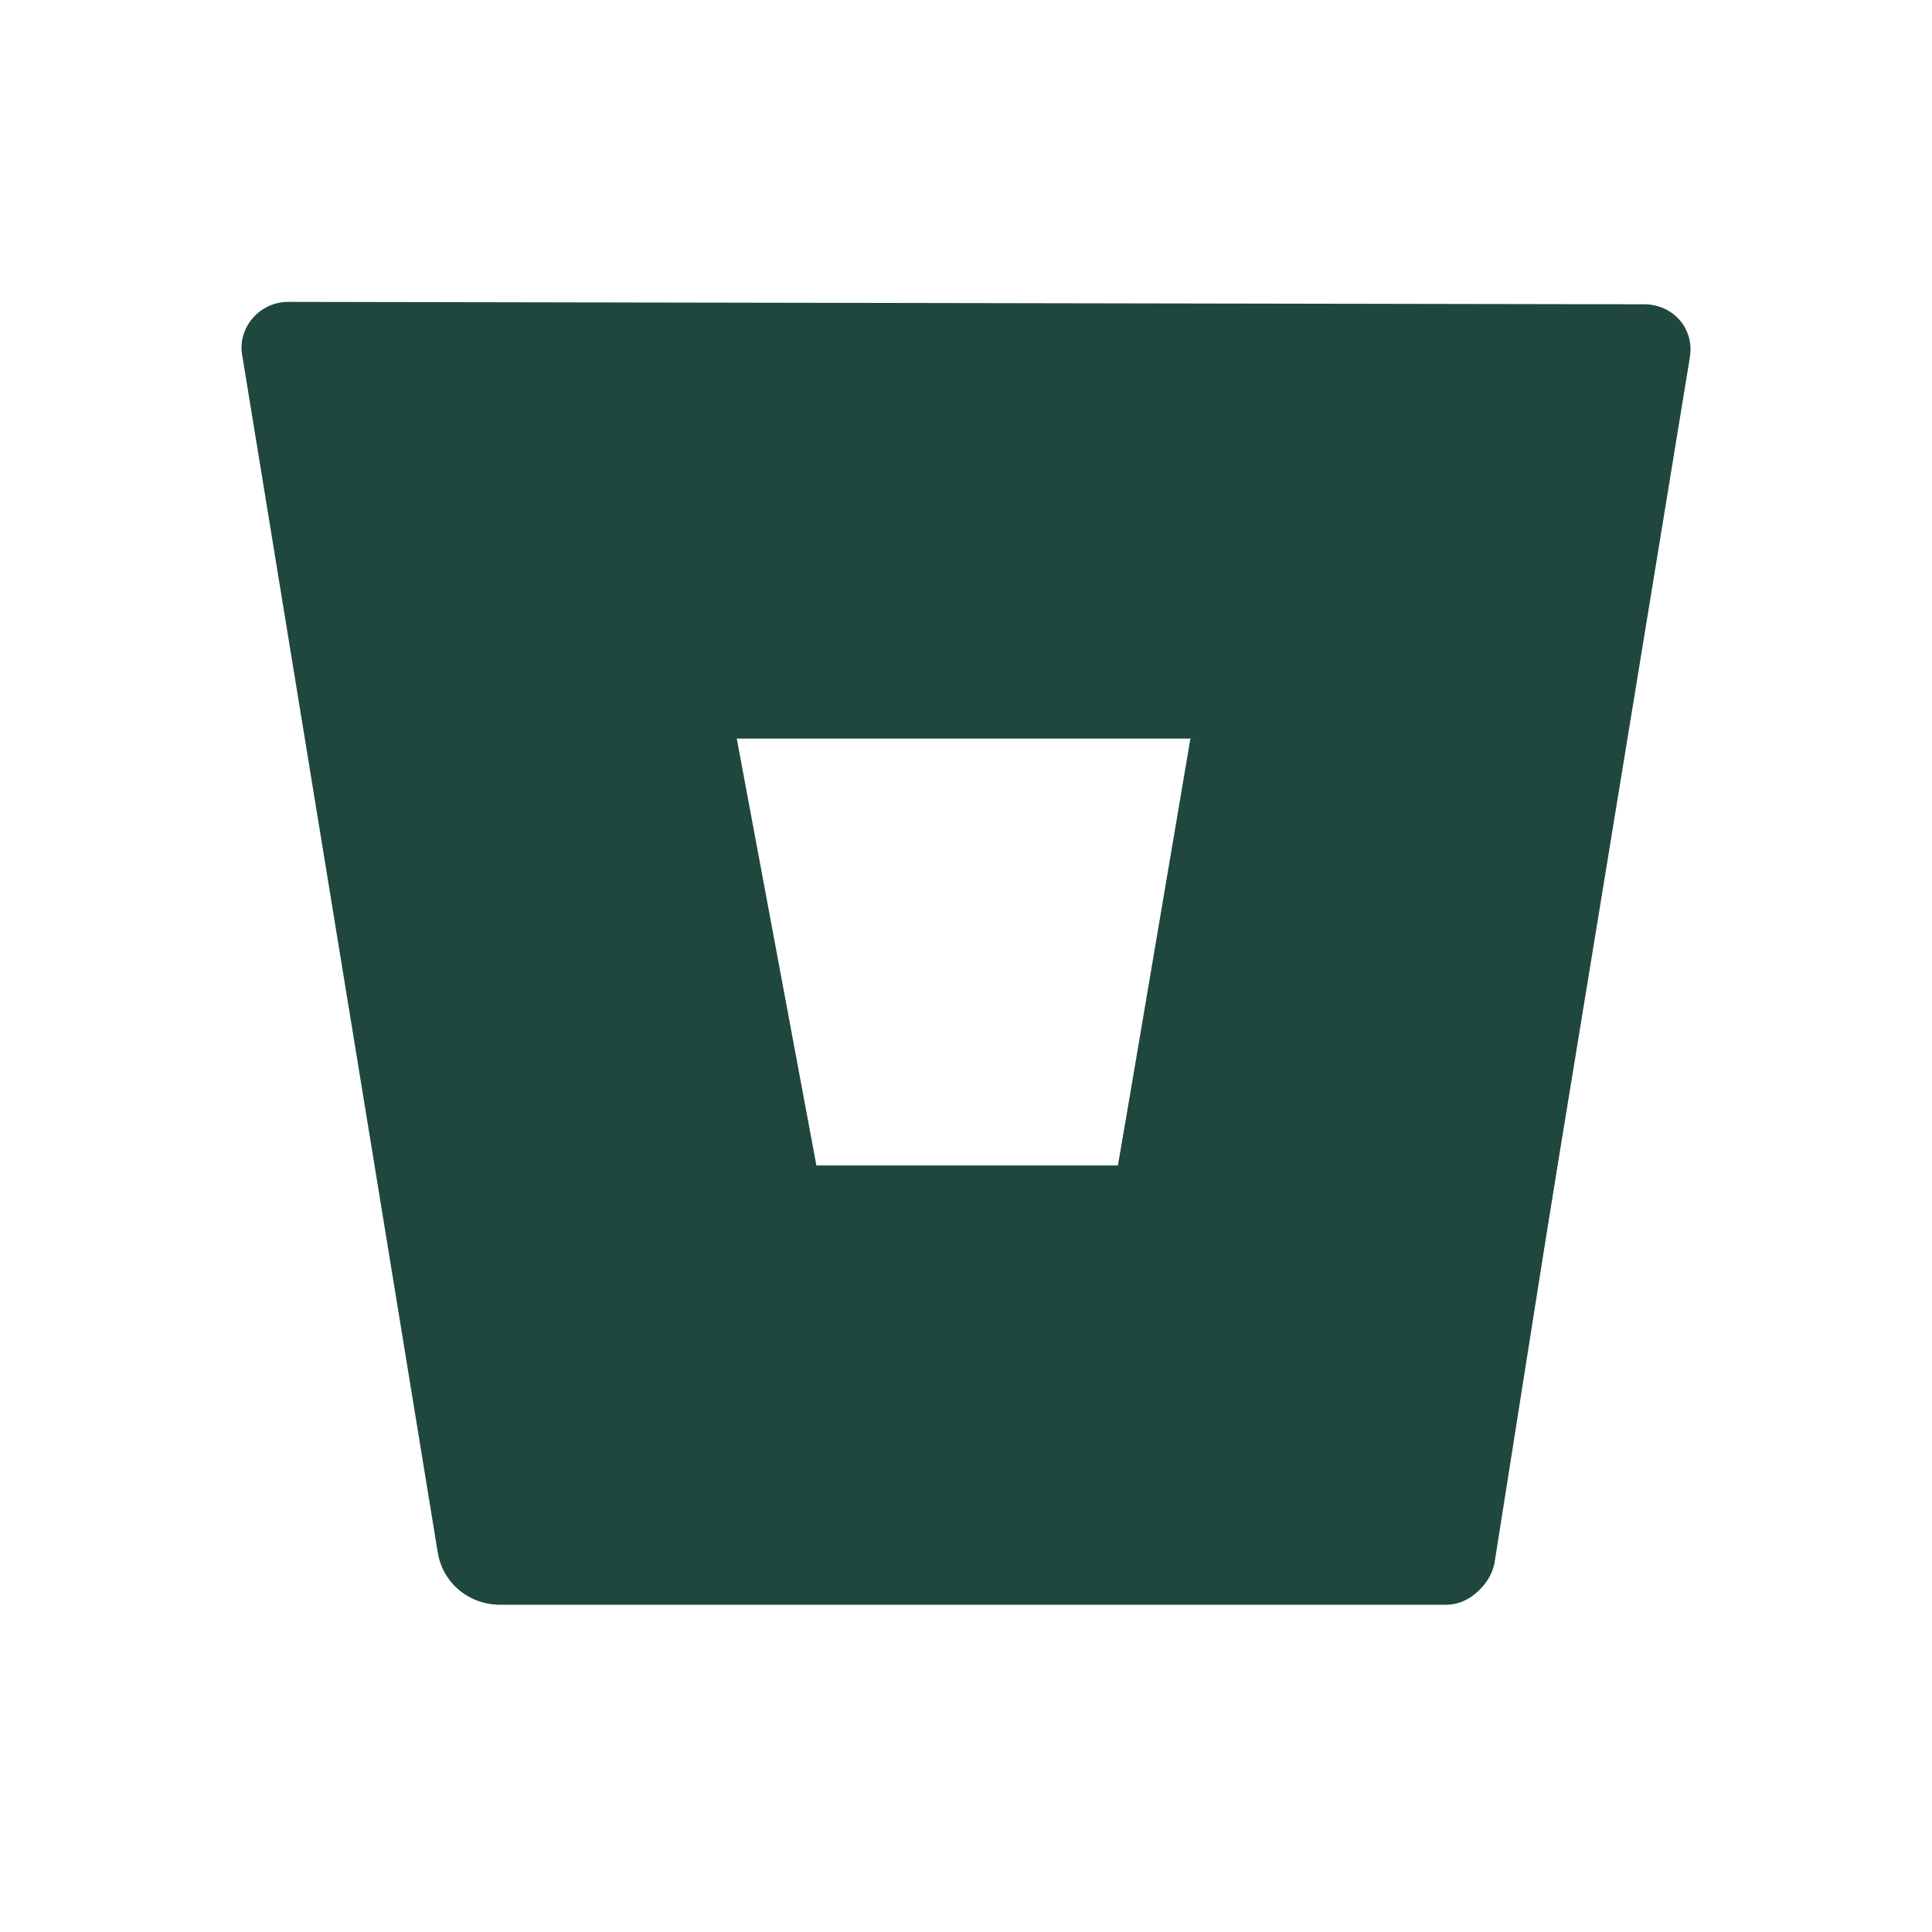 <svg width="108" height="108" viewBox="0 0 108 108" fill="none" xmlns="http://www.w3.org/2000/svg">
<path d="M16.101 16.875C14.483 16.875 13.27 18.358 13.537 19.842L24.463 86.742C24.733 88.495 26.216 89.707 27.969 89.707H80.839C82.055 89.707 83.134 88.763 83.404 87.549L94.464 19.977C94.731 18.358 93.519 17.01 91.9 17.01L16.101 16.875ZM62.497 65.16H45.639L41.186 41.288H66.68L62.497 65.16Z" fill="#1F473E"/>
<path d="M90.822 41.288H66.545L62.497 65.16H45.639L25.811 88.762C25.811 88.762 26.756 89.573 28.105 89.573H80.974C82.19 89.573 83.268 88.627 83.538 87.414L90.822 41.288Z" fill="#1F473E"/>
</svg>
